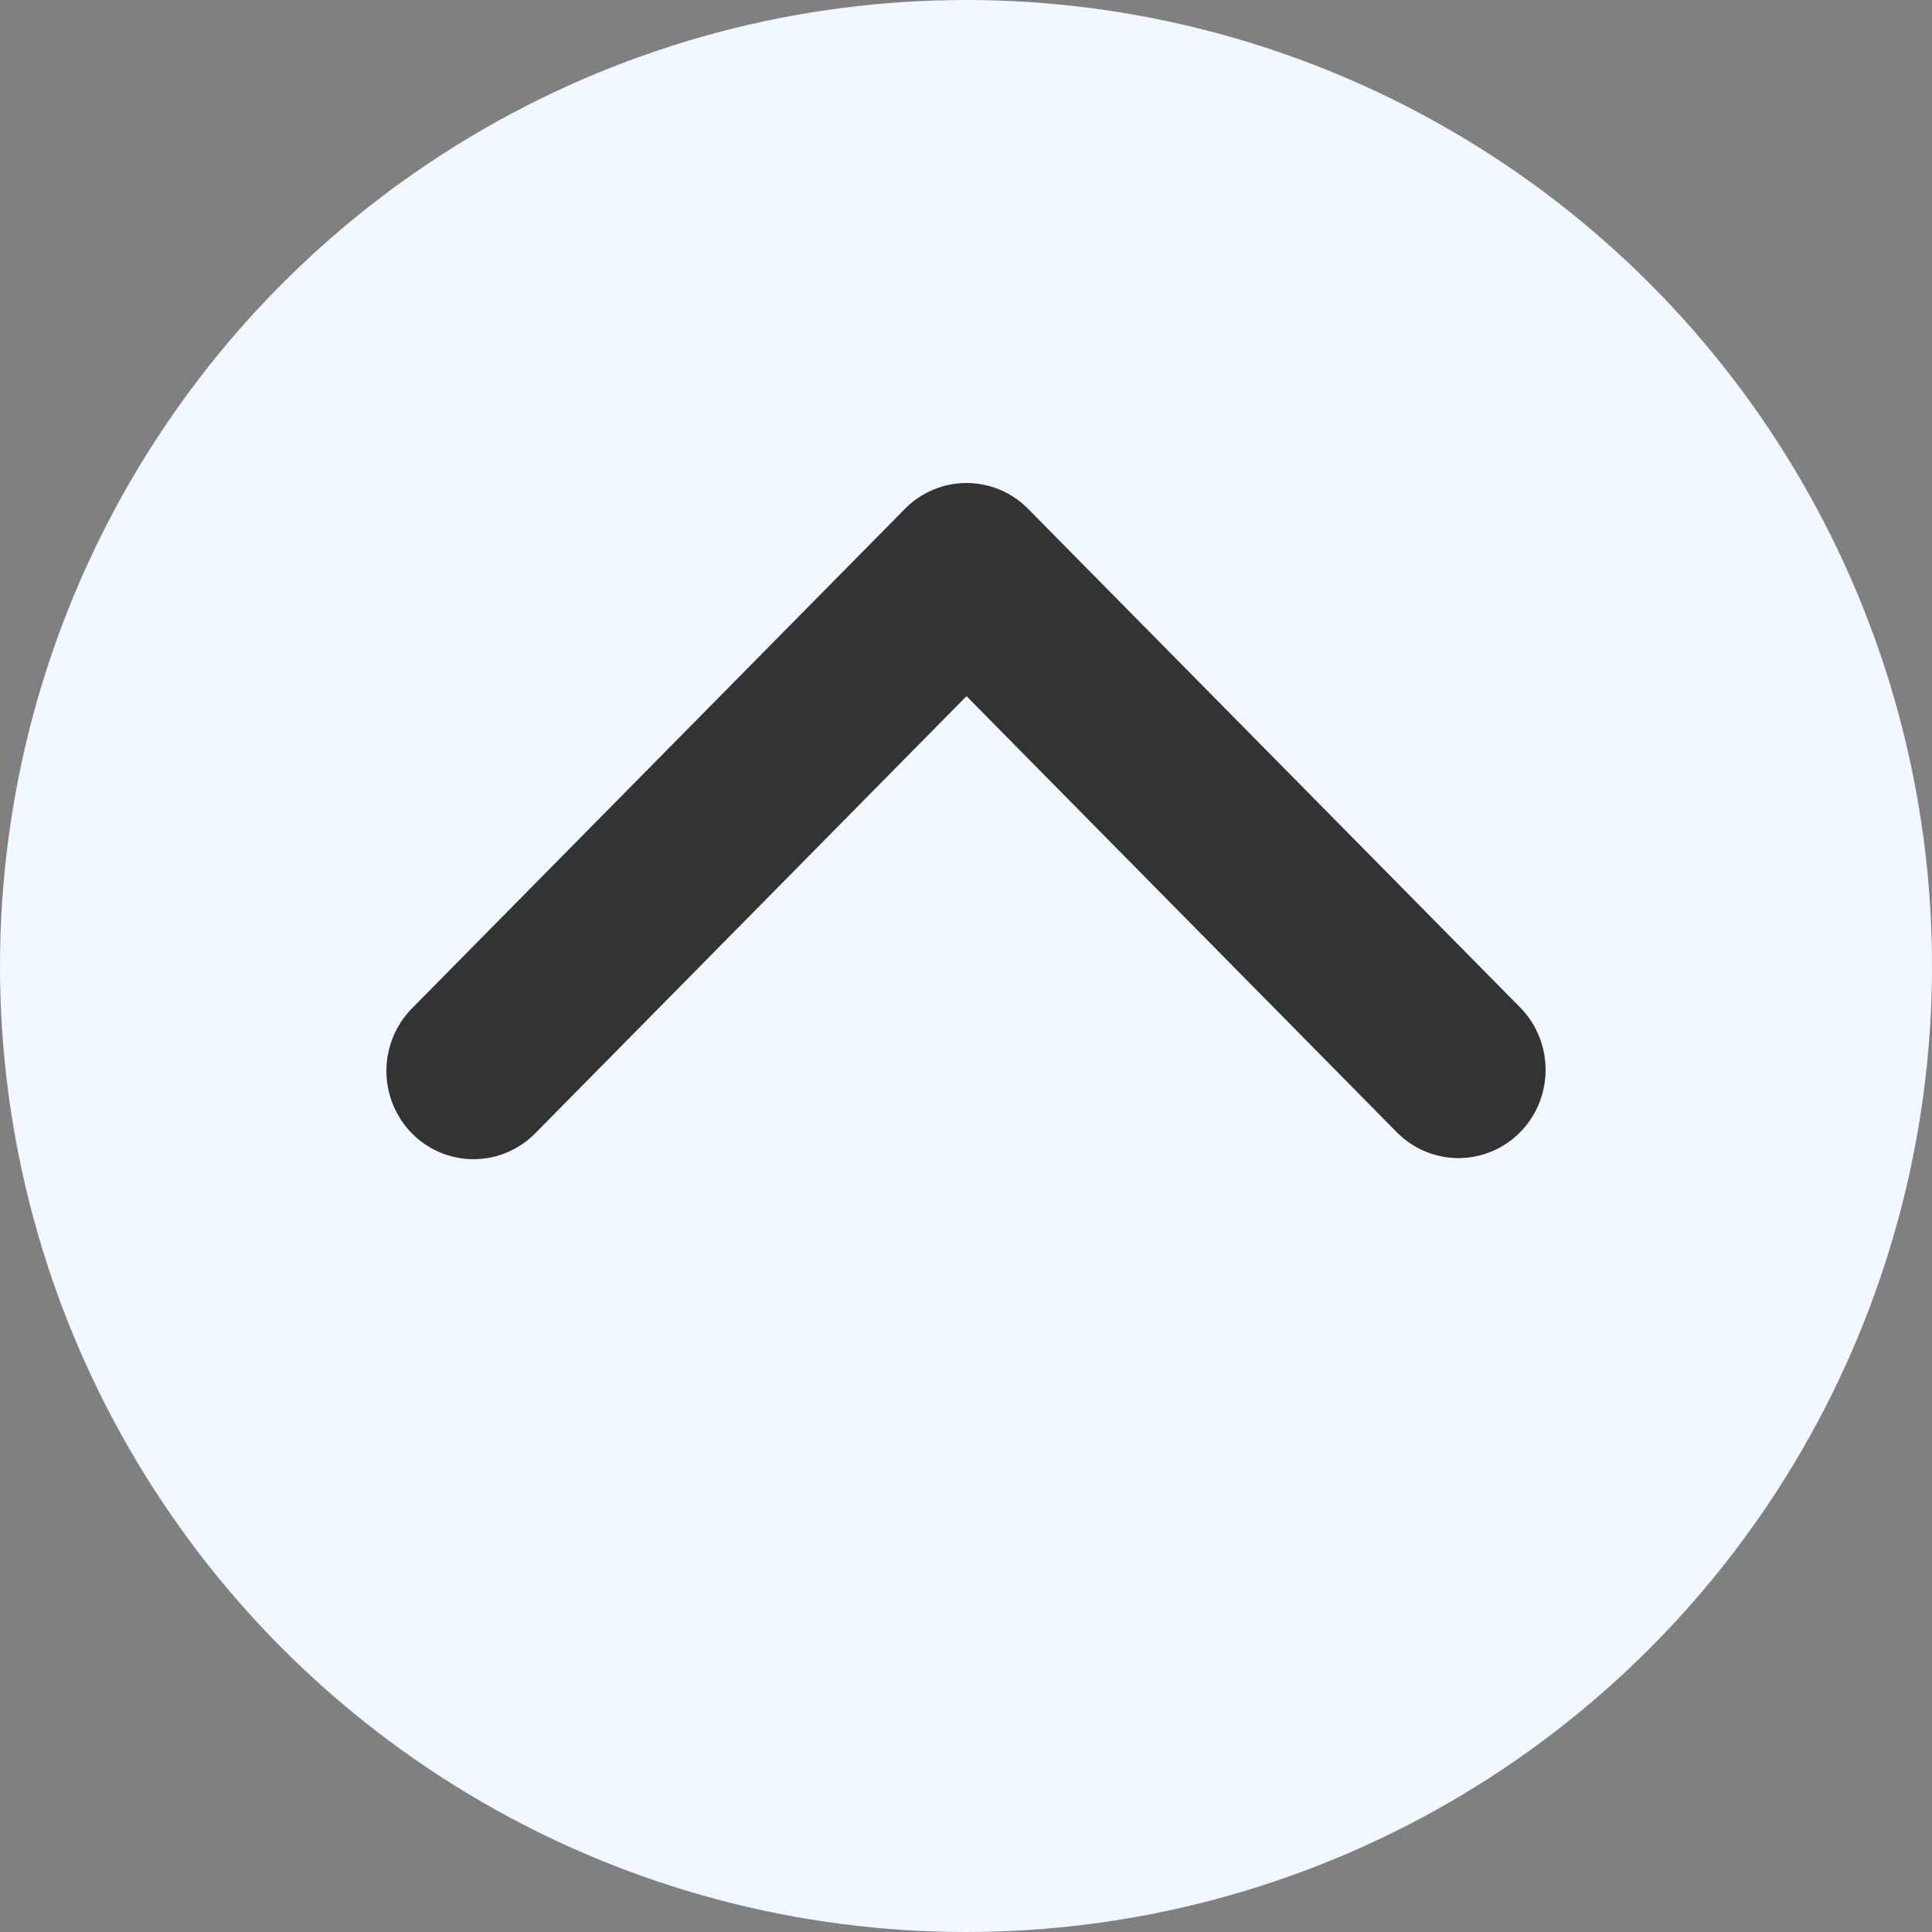 <svg width="30" height="30" viewBox="0 0 30 30" fill="none" xmlns="http://www.w3.org/2000/svg">
<rect x="0" y="0" width="30" height="30" fill="#808080" stroke="none"/>
<circle cx="15" cy="15" r="15" transform="rotate(180 15 15)" fill="#F1F8FF"/>
<path d="M6.396 17.599C6.65 17.856 6.994 18 7.353 18C7.712 18 8.056 17.856 8.31 17.599L15.008 10.81L21.707 17.599C21.962 17.848 22.304 17.986 22.659 17.983C23.013 17.98 23.353 17.836 23.604 17.582C23.855 17.328 23.997 16.984 24 16.624C24.003 16.264 23.867 15.918 23.62 15.659L15.965 7.902C15.711 7.644 15.367 7.5 15.008 7.5C14.649 7.5 14.305 7.644 14.051 7.902L6.396 15.659C6.143 15.916 6 16.265 6 16.629C6 16.993 6.143 17.341 6.396 17.599Z" fill="#333333"/>
</svg>

